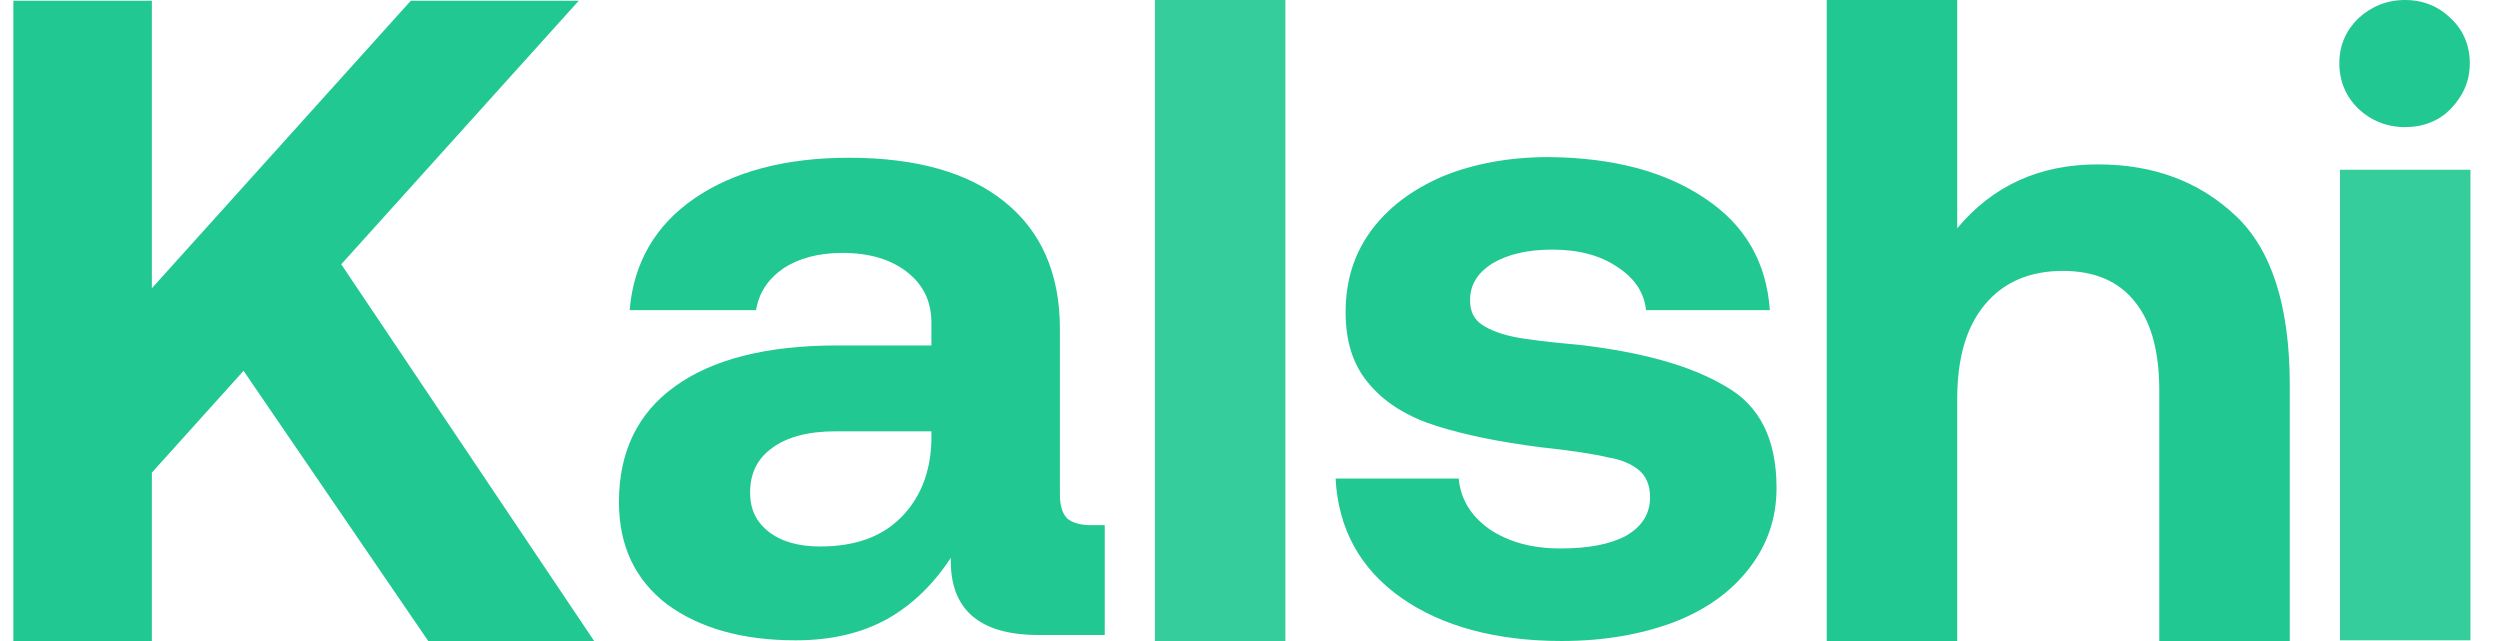 <svg width="78" height="20px" viewBox="0 0 78 20" fill="none" xmlns="http://www.w3.org/2000/svg" style="padding: 12px; margin: -12px; color: #09C285; overflow: visible;"><path d="M40.104 0H36.033V19.999H40.104V0Z" fill-opacity="0.9" fill="#21c891"/><path d="M0.417 0.022H4.738V8.993L12.818 0.022H18.058L10.647 8.246L18.538 20H13.361L7.599 11.569L4.738 14.746V20H0.417V0.022Z" fill="#21c891"/><path fill-rule="evenodd" clip-rule="evenodd" d="M34.468 19.812H32.401C30.543 19.812 29.624 19.002 29.666 17.403C29.123 18.233 28.455 18.877 27.682 19.313C26.889 19.749 25.95 19.978 24.822 19.978C23.173 19.978 21.837 19.604 20.814 18.856C19.812 18.088 19.311 17.029 19.311 15.658C19.311 14.101 19.895 12.896 21.043 12.066C22.213 11.214 23.904 10.778 26.117 10.778H29.06V10.072C29.06 9.407 28.81 8.888 28.309 8.494C27.808 8.099 27.14 7.891 26.284 7.891C25.532 7.891 24.927 8.058 24.446 8.369C23.966 8.701 23.674 9.137 23.59 9.677H19.645C19.77 8.182 20.459 7.019 21.67 6.188C22.881 5.358 24.488 4.922 26.492 4.922C28.58 4.922 30.209 5.379 31.336 6.292C32.484 7.206 33.069 8.535 33.069 10.259V15.43C33.069 15.783 33.152 16.032 33.298 16.177C33.444 16.302 33.695 16.385 34.029 16.385H34.468V19.812ZM26.075 13.457C25.24 13.457 24.572 13.623 24.091 13.976C23.632 14.308 23.403 14.765 23.403 15.367C23.403 15.887 23.59 16.281 23.987 16.593C24.384 16.904 24.927 17.05 25.595 17.05C26.659 17.05 27.494 16.759 28.1 16.157C28.705 15.554 29.039 14.745 29.06 13.727V13.457H26.075Z" fill="#21c891"/><path d="M45.511 14.931C45.574 15.575 45.887 16.094 46.472 16.51C47.056 16.904 47.787 17.112 48.685 17.112C49.541 17.112 50.23 16.987 50.731 16.717C51.232 16.427 51.482 16.032 51.482 15.513C51.482 15.139 51.357 14.848 51.127 14.661C50.898 14.475 50.564 14.329 50.146 14.267C49.729 14.163 49.04 14.059 48.079 13.955C46.764 13.789 45.678 13.561 44.822 13.291C43.967 13.021 43.257 12.605 42.756 12.024C42.234 11.443 41.983 10.695 41.983 9.74C41.983 8.784 42.234 7.954 42.756 7.227C43.298 6.479 44.05 5.919 45.01 5.503C45.971 5.109 47.077 4.901 48.33 4.901C50.355 4.922 51.962 5.358 53.194 6.189C54.447 7.019 55.115 8.182 55.219 9.677H51.357C51.294 9.117 51.002 8.681 50.459 8.328C49.937 7.974 49.269 7.788 48.434 7.788C47.662 7.788 47.035 7.933 46.555 8.224C46.096 8.514 45.866 8.888 45.866 9.366C45.866 9.719 45.992 9.968 46.242 10.134C46.493 10.3 46.827 10.425 47.223 10.508C47.62 10.591 48.309 10.674 49.248 10.757C51.253 10.986 52.777 11.422 53.821 12.045C54.906 12.647 55.428 13.706 55.428 15.222C55.428 16.177 55.136 17.008 54.572 17.735C54.008 18.462 53.236 19.023 52.213 19.417C51.211 19.791 50.042 19.999 48.727 19.999C46.681 19.999 44.989 19.542 43.716 18.649C42.422 17.735 41.754 16.489 41.67 14.931H45.511Z" fill="#21c891"/><path d="M69.75 6.729C68.623 5.669 67.203 5.129 65.45 5.129C63.633 5.129 62.172 5.794 61.065 7.123V0H56.994V19.999H61.065V12.46C61.065 11.193 61.337 10.217 61.921 9.511C62.506 8.805 63.32 8.452 64.364 8.452C65.366 8.452 66.118 8.784 66.619 9.428C67.12 10.051 67.37 10.965 67.37 12.19V19.999H71.441V12.024C71.441 9.553 70.878 7.788 69.75 6.729Z" fill="#21c891"/><path d="M73.007 5.296H77.078V19.978H73.007V5.296Z" fill-opacity="0.9" fill="#21c891"/><path d="M76.473 0.581C76.097 0.208 75.617 0 75.032 0C74.469 0 73.968 0.208 73.571 0.581C73.195 0.955 72.987 1.412 72.987 1.973C72.987 2.534 73.195 3.011 73.571 3.385C73.968 3.759 74.469 3.966 75.032 3.966C75.596 3.966 76.097 3.78 76.473 3.385C76.849 2.99 77.058 2.534 77.058 1.973C77.058 1.412 76.849 0.935 76.473 0.581Z" fill="#21c891"/></svg>